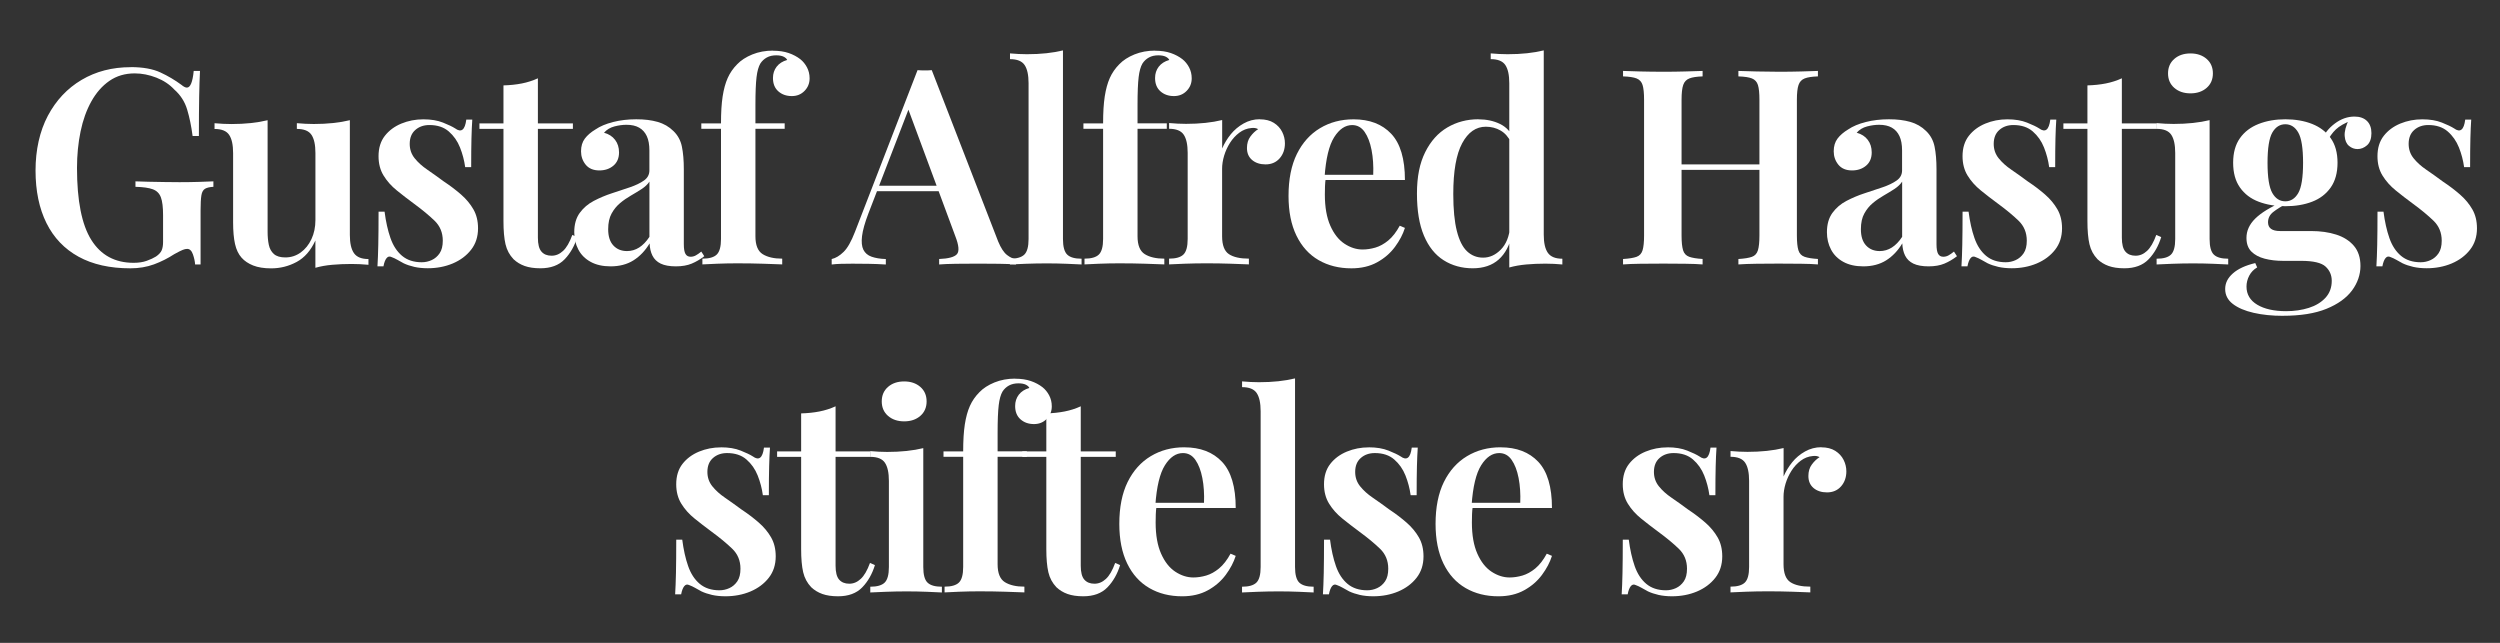 <?xml version="1.0" encoding="UTF-8"?>
<svg id="Layer_1" data-name="Layer 1" xmlns="http://www.w3.org/2000/svg" viewBox="0 0 700 180">
  <rect x="0" y="0" width="700" height="180" fill="#333333" stroke="none"/>
  <defs>
    <style>
      .cls-1 {
        fill: #fff;
      }
    </style>
  </defs>
  <path class="cls-1" d="M36.57,18.79c3.42,0,6.2.5,8.34,1.49s4.11,2.16,5.89,3.48c.61.51,1.12.77,1.53.77.97,0,1.61-1.56,1.91-4.67h1.76c-.1,1.94-.18,4.31-.23,7.12-.05,2.81-.08,6.51-.08,11.1h-1.76c-.36-2.76-.87-5.23-1.53-7.42-.66-2.19-1.86-4.06-3.6-5.59-1.33-1.43-3-2.54-5.01-3.33-2.02-.79-4.04-1.19-6.08-1.19-2.71,0-5.06.7-7.08,2.1-2.02,1.4-3.7,3.32-5.05,5.74-1.35,2.42-2.36,5.23-3.02,8.42-.66,3.19-1,6.6-1,10.22,0,9.18,1.34,15.91,4.02,20.17,2.68,4.26,6.62,6.39,11.82,6.39,1.43,0,2.67-.19,3.71-.57,1.05-.38,1.9-.78,2.56-1.19.82-.56,1.35-1.15,1.61-1.76.25-.61.38-1.38.38-2.3v-7.5c0-2.24-.2-3.92-.61-5.01-.41-1.1-1.16-1.85-2.26-2.26-1.1-.41-2.72-.64-4.86-.69v-1.53c1.02.05,2.23.09,3.64.11,1.4.03,2.88.05,4.44.08,1.56.03,2.97.04,4.25.04,1.99,0,3.8-.03,5.43-.08,1.63-.05,2.98-.1,4.06-.15v1.53c-1.02.05-1.8.23-2.33.54s-.88.92-1.03,1.84c-.15.92-.23,2.32-.23,4.21v15.15h-1.53c-.05-.87-.26-1.81-.61-2.83-.36-1.02-.89-1.53-1.61-1.53-.36,0-.77.09-1.22.27-.46.18-1.25.57-2.37,1.19-1.79,1.17-3.69,2.13-5.7,2.87-2.02.74-4.22,1.11-6.62,1.11-5.71,0-10.55-1.08-14.5-3.25-3.95-2.17-6.95-5.31-8.99-9.41-2.04-4.11-3.06-9.02-3.06-14.73s1.15-10.97,3.44-15.31c2.3-4.34,5.45-7.69,9.45-10.06,4.01-2.37,8.58-3.56,13.74-3.56Z"/>
  <path class="cls-1" d="M97.96,33.64v32.15c0,2.3.38,3.99,1.15,5.09.77,1.1,2.12,1.65,4.06,1.65v1.61c-1.58-.15-3.16-.23-4.75-.23-1.89,0-3.69.08-5.4.23-1.71.15-3.28.43-4.71.84v-7.65c-1.28,2.81-3.02,4.81-5.24,6.01-2.22,1.2-4.6,1.8-7.16,1.8-1.99,0-3.66-.27-5.01-.8-1.35-.54-2.44-1.26-3.25-2.18-.87-.97-1.48-2.24-1.84-3.83-.36-1.58-.54-3.62-.54-6.12v-19.36c0-2.3-.37-3.99-1.11-5.09-.74-1.1-2.1-1.65-4.09-1.65v-1.61c1.63.15,3.21.23,4.75.23,1.89,0,3.69-.09,5.4-.27,1.71-.18,3.28-.45,4.71-.8v31.23c0,1.38.11,2.6.34,3.67.23,1.07.7,1.93,1.42,2.56.71.64,1.79.96,3.21.96,1.58,0,3.01-.46,4.29-1.38,1.27-.92,2.28-2.17,3.02-3.75.74-1.58,1.11-3.37,1.11-5.36v-18.75c0-2.3-.37-3.99-1.11-5.09-.74-1.1-2.1-1.65-4.09-1.65v-1.61c1.63.15,3.21.23,4.75.23,1.89,0,3.69-.09,5.4-.27,1.71-.18,3.28-.45,4.71-.8Z"/>
  <path class="cls-1" d="M118.54,33.41c2.14,0,3.98.31,5.51.92s2.65,1.15,3.37,1.61c1.73,1.28,2.78.46,3.14-2.45h1.68c-.1,1.48-.18,3.23-.23,5.24-.05,2.02-.08,4.71-.08,8.07h-1.68c-.26-1.89-.74-3.72-1.45-5.51-.71-1.79-1.76-3.28-3.14-4.48-1.38-1.2-3.19-1.8-5.43-1.8-1.58,0-2.9.46-3.94,1.38-1.05.92-1.57,2.22-1.57,3.9,0,1.53.46,2.87,1.38,4.02s2.1,2.22,3.56,3.21c1.45,1,2.97,2.08,4.55,3.25,1.84,1.22,3.47,2.46,4.9,3.71,1.43,1.25,2.58,2.63,3.44,4.13.87,1.51,1.3,3.28,1.3,5.32,0,2.35-.65,4.35-1.95,6.01-1.3,1.66-3.01,2.93-5.13,3.83-2.12.89-4.45,1.34-7,1.34-1.38,0-2.63-.13-3.75-.38-1.12-.26-2.12-.59-2.98-1-.66-.36-1.26-.69-1.8-1-.54-.31-1.08-.56-1.65-.77-.51-.25-.96-.15-1.34.31-.38.46-.68,1.22-.88,2.3h-1.68c.1-1.63.18-3.62.23-5.97.05-2.35.08-5.46.08-9.34h1.68c.36,2.81.91,5.27,1.65,7.39.74,2.12,1.82,3.78,3.25,4.98,1.43,1.2,3.27,1.8,5.51,1.8.97,0,1.9-.2,2.79-.61.89-.41,1.63-1.04,2.22-1.91.59-.87.88-2.04.88-3.52,0-2.24-.77-4.11-2.3-5.59-1.53-1.48-3.44-3.06-5.74-4.75-1.73-1.27-3.36-2.53-4.86-3.75-1.51-1.22-2.73-2.6-3.67-4.13-.94-1.53-1.42-3.34-1.42-5.43,0-2.3.59-4.2,1.76-5.7,1.17-1.5,2.72-2.65,4.63-3.44,1.91-.79,3.97-1.19,6.16-1.19Z"/>
  <path class="cls-1" d="M150.61,21.93v12.63h9.8v1.53h-9.8v30.46c0,1.84.33,3.14,1,3.9.66.77,1.61,1.15,2.83,1.15s2.24-.45,3.21-1.34c.97-.89,1.84-2.38,2.6-4.48l1.38.61c-.77,2.5-1.95,4.58-3.56,6.24-1.61,1.66-3.87,2.49-6.77,2.49-1.74,0-3.2-.22-4.4-.65-1.2-.43-2.23-1.06-3.1-1.88-1.12-1.17-1.88-2.58-2.26-4.21-.38-1.63-.57-3.8-.57-6.51v-25.79h-6.73v-1.53h6.73v-10.64c1.84-.05,3.55-.23,5.13-.54,1.58-.31,3.09-.79,4.52-1.45Z"/>
  <path class="cls-1" d="M170.97,74.58c-2.19,0-4.06-.42-5.59-1.26-1.53-.84-2.68-1.99-3.44-3.44-.77-1.45-1.15-3.07-1.15-4.86,0-2.19.51-3.99,1.53-5.4,1.02-1.4,2.33-2.53,3.94-3.37s3.3-1.56,5.09-2.14c1.79-.59,3.47-1.15,5.05-1.68,1.58-.54,2.88-1.16,3.9-1.88,1.02-.71,1.53-1.66,1.53-2.83v-5.59c0-1.63-.24-2.97-.73-4.02-.49-1.04-1.2-1.84-2.14-2.37-.94-.54-2.13-.8-3.56-.8-1.07,0-2.19.15-3.37.46-1.17.31-2.14.89-2.91,1.76,1.33.36,2.36,1.02,3.1,1.99.74.97,1.11,2.14,1.11,3.52,0,1.58-.52,2.82-1.57,3.71-1.05.89-2.36,1.34-3.94,1.34-1.68,0-2.96-.54-3.83-1.61-.87-1.07-1.3-2.32-1.3-3.75s.36-2.61,1.07-3.56c.71-.94,1.71-1.8,2.98-2.56,1.27-.87,2.91-1.56,4.9-2.07,1.99-.51,4.16-.77,6.51-.77s4.23.24,5.97.73c1.73.49,3.21,1.34,4.44,2.56,1.22,1.17,2.02,2.63,2.37,4.36.36,1.74.54,3.85.54,6.35v20.97c0,1.28.15,2.18.46,2.72.31.54.79.8,1.45.8.51,0,1-.13,1.45-.38.46-.25.97-.61,1.53-1.07l.84,1.3c-1.12.87-2.3,1.56-3.52,2.07-1.22.51-2.71.77-4.44.77s-3.2-.26-4.25-.77c-1.05-.51-1.81-1.25-2.3-2.22-.49-.97-.75-2.12-.8-3.44-1.22,2.04-2.73,3.62-4.52,4.75-1.79,1.12-3.93,1.68-6.43,1.68ZM175.56,70.3c1.22,0,2.36-.33,3.41-1,1.04-.66,2-1.66,2.87-2.98v-15.46c-.51.77-1.24,1.45-2.18,2.07-.94.61-1.95,1.22-3.02,1.84s-2.08,1.31-3.02,2.1c-.94.79-1.74,1.76-2.37,2.91-.64,1.15-.96,2.62-.96,4.4,0,1.99.48,3.51,1.45,4.55.97,1.05,2.24,1.57,3.83,1.57Z"/>
  <path class="cls-1" d="M216.43,14.2c1.68,0,3.15.22,4.4.65,1.25.43,2.33,1.01,3.25,1.72.77.61,1.39,1.38,1.88,2.3.48.92.73,1.94.73,3.06,0,1.38-.47,2.55-1.42,3.52-.94.97-2.13,1.45-3.56,1.45-1.53,0-2.79-.45-3.79-1.34-1-.89-1.49-2.13-1.49-3.71,0-1.22.34-2.28,1.03-3.18.69-.89,1.67-1.52,2.95-1.88-.15-.36-.49-.66-1-.92-.51-.25-1.2-.38-2.07-.38-1.02,0-1.9.2-2.64.61-.74.41-1.34.97-1.8,1.68-.51.87-.87,2.14-1.07,3.83-.2,1.68-.31,4.24-.31,7.65v5.28h8.19v1.53h-8.19v30.08c0,2.5.68,4.17,2.03,5.01,1.35.84,3.18,1.26,5.47,1.26v1.61c-1.28-.05-3.06-.11-5.36-.19-2.3-.08-4.75-.11-7.35-.11-1.84,0-3.67.04-5.51.11-1.84.08-3.21.14-4.13.19v-1.61c1.89,0,3.23-.38,4.02-1.15.79-.77,1.19-2.22,1.19-4.36v-30.84h-5.51v-1.53h5.51c0-3.01.15-5.52.46-7.54.31-2.01.78-3.74,1.42-5.17.64-1.43,1.52-2.7,2.64-3.83,1.07-1.12,2.49-2.04,4.25-2.76,1.76-.71,3.69-1.07,5.78-1.07Z"/>
  <path class="cls-1" d="M260.89,19.63l18.6,47.99c.77,1.84,1.59,3.1,2.49,3.79.89.69,1.72,1.06,2.49,1.11v1.53c-1.33-.1-2.92-.17-4.78-.19-1.86-.02-3.76-.04-5.7-.04-2.25,0-4.34.01-6.28.04-1.94.03-3.52.09-4.75.19v-1.53c2.6-.1,4.26-.55,4.97-1.34.71-.79.56-2.49-.46-5.09l-13.47-36.35,1.38-1.68-12.25,31.76c-.97,2.55-1.56,4.64-1.76,6.28-.2,1.63-.08,2.91.38,3.83.46.92,1.22,1.57,2.3,1.95s2.4.6,3.98.65v1.53c-1.63-.1-3.21-.17-4.75-.19-1.53-.02-3.06-.04-4.59-.04-1.12,0-2.18.01-3.18.04-1,.03-1.88.09-2.64.19v-1.53c1.12-.25,2.23-.92,3.33-1.99,1.1-1.07,2.15-2.93,3.18-5.59l17.53-45.31c.61.05,1.27.08,1.99.08s1.38-.02,1.99-.08ZM267.55,52v1.53h-22.81l.77-1.53h22.04Z"/>
  <path class="cls-1" d="M297.63,14.12v52.81c0,2.14.4,3.6,1.19,4.36.79.77,2.13,1.15,4.02,1.15v1.61c-.92-.05-2.31-.11-4.17-.19-1.86-.08-3.76-.11-5.7-.11s-3.81.04-5.78.11c-1.96.08-3.43.14-4.4.19v-1.61c1.89,0,3.23-.38,4.02-1.15.79-.77,1.19-2.22,1.19-4.36V23.3c0-2.3-.37-3.99-1.11-5.09-.74-1.1-2.1-1.65-4.09-1.65v-1.61c1.63.15,3.21.23,4.75.23,1.94,0,3.75-.09,5.43-.27,1.68-.18,3.24-.45,4.67-.8Z"/>
  <path class="cls-1" d="M323.42,14.2c1.68,0,3.15.22,4.4.65,1.25.43,2.33,1.01,3.25,1.72.77.61,1.39,1.38,1.88,2.3.48.92.73,1.94.73,3.06,0,1.38-.47,2.55-1.42,3.52-.94.97-2.13,1.45-3.56,1.45-1.53,0-2.79-.45-3.79-1.34-1-.89-1.49-2.13-1.49-3.71,0-1.22.34-2.28,1.03-3.18.69-.89,1.67-1.52,2.95-1.88-.15-.36-.49-.66-1-.92-.51-.25-1.2-.38-2.07-.38-1.02,0-1.9.2-2.64.61-.74.41-1.34.97-1.8,1.68-.51.87-.87,2.14-1.07,3.83-.2,1.68-.31,4.24-.31,7.65v5.28h8.19v1.53h-8.19v30.08c0,2.5.68,4.17,2.03,5.01,1.35.84,3.18,1.26,5.47,1.26v1.61c-1.28-.05-3.06-.11-5.36-.19-2.3-.08-4.75-.11-7.35-.11-1.84,0-3.67.04-5.51.11-1.84.08-3.21.14-4.13.19v-1.61c1.89,0,3.23-.38,4.02-1.15.79-.77,1.19-2.22,1.19-4.36v-30.84h-5.51v-1.53h5.51c0-3.01.15-5.52.46-7.54.31-2.01.78-3.74,1.42-5.17.64-1.43,1.52-2.7,2.64-3.83,1.07-1.12,2.49-2.04,4.25-2.76,1.76-.71,3.69-1.07,5.78-1.07Z"/>
  <path class="cls-1" d="M352.74,33.41c1.58,0,2.89.33,3.94.99,1.04.66,1.82,1.51,2.33,2.53.51,1.02.77,2.09.77,3.21,0,1.68-.5,3.09-1.49,4.21-1,1.12-2.31,1.68-3.94,1.68-1.53,0-2.78-.41-3.75-1.22-.97-.82-1.45-1.94-1.45-3.37,0-1.27.32-2.35.96-3.21.64-.87,1.36-1.56,2.18-2.07-.56-.31-1.2-.41-1.91-.31-1.22.1-2.35.54-3.37,1.3-1.02.77-1.89,1.71-2.6,2.83-.71,1.12-1.26,2.32-1.65,3.6-.38,1.28-.57,2.5-.57,3.67v18.9c0,2.5.64,4.17,1.91,5.01,1.27.84,3.14,1.26,5.59,1.26v1.61c-1.17-.05-2.87-.11-5.09-.19-2.22-.08-4.53-.11-6.93-.11-1.99,0-3.97.04-5.93.11-1.96.08-3.43.14-4.4.19v-1.61c1.89,0,3.23-.38,4.02-1.15.79-.77,1.19-2.22,1.19-4.36v-24.11c0-2.3-.37-3.99-1.11-5.09-.74-1.1-2.1-1.65-4.09-1.65v-1.61c1.63.15,3.21.23,4.75.23,1.89,0,3.69-.09,5.4-.27,1.71-.18,3.28-.45,4.71-.8v7.96c.61-1.43,1.42-2.75,2.41-3.98,1-1.22,2.19-2.23,3.6-3.02,1.4-.79,2.92-1.19,4.55-1.19Z"/>
  <path class="cls-1" d="M378.99,33.41c4.49,0,8.01,1.35,10.56,4.06,2.55,2.71,3.83,7.02,3.83,12.93h-25.79l-.08-1.45h16.99c.1-2.5-.05-4.81-.46-6.93-.41-2.12-1.06-3.81-1.95-5.09-.89-1.27-2.05-1.91-3.48-1.91-1.94,0-3.62,1.14-5.05,3.41-1.43,2.27-2.32,5.98-2.68,11.14l.31.46c-.1.66-.17,1.38-.19,2.14-.03.77-.04,1.53-.04,2.3,0,3.52.51,6.43,1.53,8.73,1.02,2.3,2.35,3.98,3.98,5.05,1.63,1.07,3.32,1.61,5.05,1.61,1.17,0,2.37-.18,3.6-.54,1.22-.36,2.42-1.02,3.6-1.99,1.17-.97,2.24-2.35,3.21-4.13l1.45.61c-.56,1.79-1.49,3.56-2.79,5.32-1.3,1.76-2.97,3.2-5.01,4.32-2.04,1.12-4.44,1.68-7.19,1.68-3.47,0-6.53-.77-9.18-2.3-2.65-1.53-4.72-3.81-6.2-6.85-1.48-3.03-2.22-6.75-2.22-11.14,0-4.64.78-8.55,2.33-11.71,1.56-3.16,3.71-5.57,6.47-7.23,2.76-1.66,5.89-2.49,9.41-2.49Z"/>
  <path class="cls-1" d="M413.96,33.41c2.25,0,4.26.43,6.05,1.3,1.79.87,3.11,2.32,3.98,4.36l-.92.77c-.72-1.48-1.68-2.58-2.91-3.29-1.22-.71-2.6-1.07-4.13-1.07-2.75,0-4.96,1.54-6.62,4.63-1.66,3.09-2.49,7.82-2.49,14.2,0,4.29.33,7.74,1,10.37.66,2.63,1.62,4.53,2.87,5.7,1.25,1.17,2.74,1.76,4.48,1.76,1.84,0,3.49-.75,4.97-2.26,1.48-1.5,2.35-3.66,2.6-6.47l.54,2.14c-.66,3.11-1.91,5.49-3.75,7.12s-4.26,2.45-7.27,2.45-5.78-.75-8.15-2.26c-2.37-1.5-4.21-3.8-5.51-6.89-1.3-3.09-1.95-7-1.95-11.75s.76-8.51,2.3-11.6c1.53-3.09,3.6-5.4,6.2-6.93,2.6-1.53,5.51-2.3,8.72-2.3ZM432.25,14.12v51.58c0,2.3.38,3.99,1.15,5.09.77,1.1,2.12,1.65,4.06,1.65v1.61c-1.58-.15-3.17-.23-4.75-.23-1.89,0-3.67.08-5.36.23-1.68.15-3.27.43-4.75.84V23.3c0-2.3-.37-3.99-1.11-5.09-.74-1.1-2.1-1.65-4.09-1.65v-1.61c1.63.15,3.21.23,4.75.23,1.94,0,3.75-.09,5.43-.27,1.68-.18,3.24-.45,4.67-.8Z"/>
  <path class="cls-1" d="M454.45,74.05v-1.53c1.68-.1,2.95-.31,3.79-.61.84-.31,1.4-.92,1.68-1.84.28-.92.42-2.3.42-4.13V27.97c0-1.89-.14-3.28-.42-4.17-.28-.89-.84-1.5-1.68-1.84-.84-.33-2.11-.52-3.79-.57v-1.53c1.22.05,2.84.1,4.86.15,2.01.05,4.17.08,6.47.08,2.04,0,4.06-.02,6.05-.08,1.99-.05,3.62-.1,4.9-.15v1.53c-1.63.05-2.87.24-3.71.57-.84.33-1.42.94-1.72,1.84-.31.89-.46,2.28-.46,4.17v37.96c0,1.84.14,3.21.42,4.13.28.92.85,1.53,1.72,1.84.87.31,2.12.51,3.75.61v1.53c-1.28-.1-2.91-.17-4.9-.19-1.99-.02-4.01-.04-6.05-.04-2.3,0-4.45.01-6.47.04-2.02.03-3.64.09-4.86.19ZM466.62,47.56v-1.53h30.23v1.53h-30.23ZM486.75,74.05v-1.53c1.68-.1,2.95-.31,3.79-.61s1.4-.92,1.68-1.84c.28-.92.42-2.3.42-4.13V27.97c0-1.89-.14-3.28-.42-4.17-.28-.89-.84-1.5-1.68-1.84-.84-.33-2.11-.52-3.79-.57v-1.53c1.38.05,3.09.1,5.13.15,2.04.05,4.08.08,6.12.08,2.24,0,4.35-.02,6.31-.08,1.96-.05,3.53-.1,4.71-.15v1.53c-1.63.05-2.87.24-3.71.57-.84.33-1.42.94-1.72,1.84-.31.89-.46,2.28-.46,4.17v37.96c0,1.84.14,3.21.42,4.13.28.92.85,1.53,1.72,1.84.87.31,2.12.51,3.75.61v1.53c-1.17-.1-2.74-.17-4.71-.19-1.96-.02-4.07-.04-6.31-.04-2.04,0-4.08.01-6.12.04-2.04.03-3.75.09-5.13.19Z"/>
  <path class="cls-1" d="M521.72,74.58c-2.19,0-4.06-.42-5.59-1.26-1.53-.84-2.68-1.99-3.44-3.44-.77-1.45-1.15-3.07-1.15-4.86,0-2.19.51-3.99,1.53-5.4,1.02-1.4,2.33-2.53,3.94-3.37s3.3-1.56,5.09-2.14c1.79-.59,3.47-1.15,5.05-1.68,1.58-.54,2.88-1.16,3.9-1.88,1.02-.71,1.53-1.66,1.53-2.83v-5.59c0-1.63-.24-2.97-.73-4.02-.49-1.04-1.2-1.84-2.14-2.37-.95-.54-2.13-.8-3.56-.8-1.07,0-2.19.15-3.37.46-1.17.31-2.14.89-2.91,1.76,1.33.36,2.36,1.02,3.1,1.99.74.97,1.11,2.14,1.11,3.52,0,1.58-.52,2.82-1.57,3.71-1.05.89-2.36,1.34-3.94,1.34-1.68,0-2.96-.54-3.83-1.61-.87-1.07-1.3-2.32-1.3-3.75s.36-2.61,1.07-3.56c.71-.94,1.71-1.8,2.98-2.56,1.28-.87,2.91-1.56,4.9-2.07,1.99-.51,4.16-.77,6.51-.77s4.23.24,5.97.73c1.73.49,3.21,1.34,4.44,2.56,1.22,1.17,2.02,2.63,2.37,4.36.36,1.74.54,3.85.54,6.35v20.97c0,1.28.15,2.18.46,2.72.31.54.79.8,1.45.8.51,0,1-.13,1.45-.38.46-.25.97-.61,1.53-1.07l.84,1.3c-1.12.87-2.3,1.56-3.52,2.07-1.22.51-2.71.77-4.44.77s-3.2-.26-4.25-.77c-1.05-.51-1.81-1.25-2.3-2.22-.49-.97-.75-2.12-.8-3.44-1.22,2.04-2.73,3.62-4.52,4.75-1.79,1.12-3.93,1.68-6.43,1.68ZM526.32,70.3c1.22,0,2.36-.33,3.41-1,1.04-.66,2-1.66,2.87-2.98v-15.46c-.51.77-1.24,1.45-2.18,2.07-.94.61-1.95,1.22-3.02,1.84s-2.08,1.31-3.02,2.1c-.95.79-1.74,1.76-2.37,2.91-.64,1.15-.96,2.62-.96,4.4,0,1.99.48,3.51,1.45,4.55.97,1.05,2.25,1.57,3.83,1.57Z"/>
  <path class="cls-1" d="M562.06,33.41c2.14,0,3.98.31,5.51.92,1.53.61,2.65,1.15,3.37,1.61,1.73,1.28,2.78.46,3.14-2.45h1.68c-.1,1.48-.18,3.23-.23,5.24-.05,2.02-.08,4.71-.08,8.07h-1.68c-.26-1.89-.74-3.72-1.45-5.51-.71-1.79-1.76-3.28-3.14-4.48-1.38-1.2-3.19-1.8-5.43-1.8-1.58,0-2.9.46-3.94,1.38-1.05.92-1.57,2.22-1.57,3.9,0,1.53.46,2.87,1.38,4.02.92,1.15,2.1,2.22,3.56,3.21s2.97,2.08,4.55,3.25c1.84,1.22,3.47,2.46,4.9,3.71,1.43,1.25,2.58,2.63,3.44,4.13.87,1.51,1.3,3.28,1.3,5.32,0,2.35-.65,4.35-1.95,6.01-1.3,1.66-3.01,2.93-5.13,3.83-2.12.89-4.45,1.34-7,1.34-1.38,0-2.63-.13-3.75-.38-1.12-.26-2.12-.59-2.98-1-.66-.36-1.26-.69-1.8-1s-1.08-.56-1.65-.77c-.51-.25-.96-.15-1.34.31-.38.46-.68,1.22-.88,2.3h-1.68c.1-1.63.18-3.62.23-5.97.05-2.35.08-5.46.08-9.34h1.68c.36,2.81.91,5.27,1.65,7.39.74,2.12,1.82,3.78,3.25,4.98,1.43,1.2,3.27,1.8,5.51,1.8.97,0,1.9-.2,2.79-.61.89-.41,1.63-1.04,2.22-1.91.59-.87.88-2.04.88-3.52,0-2.24-.77-4.11-2.3-5.59-1.53-1.48-3.44-3.06-5.74-4.75-1.74-1.27-3.36-2.53-4.86-3.75s-2.73-2.6-3.67-4.13-1.42-3.34-1.42-5.43c0-2.3.59-4.2,1.76-5.7,1.17-1.5,2.72-2.65,4.63-3.44,1.91-.79,3.97-1.19,6.16-1.19Z"/>
  <path class="cls-1" d="M594.12,21.93v12.63h9.8v1.53h-9.8v30.46c0,1.84.33,3.14,1,3.9.66.77,1.61,1.15,2.83,1.15s2.24-.45,3.21-1.34c.97-.89,1.84-2.38,2.6-4.48l1.38.61c-.77,2.5-1.95,4.58-3.56,6.24-1.61,1.66-3.87,2.49-6.77,2.49-1.74,0-3.2-.22-4.4-.65-1.2-.43-2.23-1.06-3.1-1.88-1.12-1.17-1.88-2.58-2.26-4.21-.38-1.63-.57-3.8-.57-6.51v-25.79h-6.73v-1.53h6.73v-10.64c1.84-.05,3.55-.23,5.13-.54,1.58-.31,3.09-.79,4.52-1.45Z"/>
  <path class="cls-1" d="M618.69,33.64v33.29c0,2.14.39,3.6,1.19,4.36.79.77,2.13,1.15,4.02,1.15v1.61c-.92-.05-2.32-.11-4.21-.19-1.89-.08-3.8-.11-5.74-.11s-3.8.04-5.74.11c-1.94.08-3.39.14-4.36.19v-1.61c1.89,0,3.23-.38,4.02-1.15.79-.77,1.19-2.22,1.19-4.36v-24.11c0-2.3-.37-3.99-1.11-5.09-.74-1.1-2.11-1.65-4.09-1.65v-1.61c1.63.15,3.21.23,4.75.23,1.89,0,3.69-.09,5.4-.27,1.71-.18,3.28-.45,4.71-.8ZM613.33,14.96c1.84,0,3.34.51,4.52,1.53,1.17,1.02,1.76,2.37,1.76,4.06s-.59,3.04-1.76,4.06c-1.17,1.02-2.68,1.53-4.52,1.53s-3.34-.51-4.52-1.53c-1.17-1.02-1.76-2.37-1.76-4.06s.59-3.04,1.76-4.06c1.17-1.02,2.68-1.53,4.52-1.53Z"/>
  <path class="cls-1" d="M639.2,88.43c-3.01,0-5.74-.28-8.19-.84-2.45-.56-4.39-1.39-5.82-2.49-1.43-1.1-2.14-2.49-2.14-4.17s.71-3.09,2.14-4.36c1.43-1.28,3.52-2.25,6.28-2.91l.54,1.22c-.97.56-1.71,1.33-2.22,2.3-.51.97-.77,1.99-.77,3.06,0,2.19,1.01,3.89,3.02,5.09,2.01,1.2,4.71,1.8,8.07,1.8,2.3,0,4.41-.31,6.35-.92,1.94-.61,3.49-1.56,4.67-2.83,1.17-1.28,1.76-2.86,1.76-4.75,0-1.58-.57-2.91-1.72-3.98-1.15-1.07-3.43-1.61-6.85-1.61h-5.05c-1.89,0-3.61-.2-5.17-.61-1.56-.41-2.79-1.07-3.71-1.99-.92-.92-1.38-2.19-1.38-3.83,0-1.99.82-3.79,2.45-5.4,1.63-1.61,4.18-3.18,7.65-4.71l.84.69c-1.28.66-2.41,1.38-3.41,2.14-1,.77-1.49,1.74-1.49,2.91,0,1.63,1.12,2.45,3.37,2.45h8.65c2.65,0,5.01.33,7.08,1,2.07.66,3.71,1.71,4.94,3.14,1.22,1.43,1.84,3.32,1.84,5.66s-.79,4.73-2.37,6.85c-1.58,2.12-3.97,3.83-7.16,5.13-3.19,1.3-7.26,1.95-12.21,1.95ZM639.89,57.74c-2.76,0-5.24-.42-7.46-1.26-2.22-.84-3.97-2.17-5.24-3.98-1.28-1.81-1.91-4.12-1.91-6.93s.64-5.1,1.91-6.89c1.27-1.79,3.02-3.11,5.24-3.98,2.22-.87,4.71-1.3,7.46-1.3s5.31.43,7.5,1.3c2.19.87,3.93,2.19,5.21,3.98,1.27,1.79,1.91,4.08,1.91,6.89s-.64,5.12-1.91,6.93c-1.28,1.81-3.01,3.14-5.21,3.98-2.19.84-4.69,1.26-7.5,1.26ZM639.89,56.37c1.53,0,2.74-.78,3.63-2.33.89-1.56,1.34-4.37,1.34-8.46s-.45-6.9-1.34-8.46c-.89-1.56-2.1-2.33-3.63-2.33s-2.74.78-3.64,2.33c-.89,1.56-1.34,4.38-1.34,8.46s.45,6.9,1.34,8.46c.89,1.56,2.1,2.33,3.64,2.33ZM651.45,39.91l-1.45-.54c.77-1.89,2.01-3.48,3.75-4.78,1.73-1.3,3.57-1.95,5.51-1.95,1.48,0,2.64.41,3.48,1.22.84.82,1.26,1.96,1.26,3.44s-.41,2.65-1.22,3.37c-.82.72-1.71,1.07-2.68,1.07-.87,0-1.66-.29-2.37-.88-.72-.59-1.12-1.5-1.22-2.76-.1-1.25.31-2.82,1.22-4.71l.76.31c-1.99.77-3.47,1.61-4.44,2.53-.97.92-1.84,2.14-2.6,3.67Z"/>
  <path class="cls-1" d="M678.24,33.41c2.14,0,3.98.31,5.51.92,1.53.61,2.65,1.15,3.37,1.61,1.73,1.28,2.78.46,3.14-2.45h1.68c-.1,1.48-.18,3.23-.23,5.24-.05,2.02-.08,4.71-.08,8.07h-1.68c-.26-1.89-.74-3.72-1.45-5.51-.72-1.79-1.76-3.28-3.14-4.48-1.38-1.2-3.19-1.8-5.43-1.8-1.58,0-2.9.46-3.94,1.38-1.05.92-1.57,2.22-1.57,3.9,0,1.53.46,2.87,1.38,4.02.92,1.15,2.1,2.22,3.56,3.21s2.97,2.08,4.55,3.25c1.84,1.22,3.47,2.46,4.9,3.71,1.43,1.25,2.58,2.63,3.44,4.13.87,1.51,1.3,3.28,1.3,5.32,0,2.35-.65,4.35-1.95,6.01-1.3,1.66-3.01,2.93-5.13,3.83-2.12.89-4.45,1.34-7,1.34-1.38,0-2.63-.13-3.75-.38-1.12-.26-2.12-.59-2.98-1-.66-.36-1.26-.69-1.8-1-.54-.31-1.08-.56-1.65-.77-.51-.25-.96-.15-1.34.31-.38.46-.68,1.22-.88,2.3h-1.68c.1-1.63.18-3.62.23-5.97.05-2.35.08-5.46.08-9.34h1.68c.36,2.81.91,5.27,1.65,7.39.74,2.12,1.82,3.78,3.25,4.98,1.43,1.2,3.26,1.8,5.51,1.8.97,0,1.9-.2,2.79-.61.89-.41,1.63-1.04,2.22-1.91.59-.87.88-2.04.88-3.52,0-2.24-.77-4.11-2.3-5.59-1.53-1.48-3.44-3.06-5.74-4.75-1.74-1.27-3.36-2.53-4.86-3.75s-2.73-2.6-3.67-4.13c-.95-1.53-1.42-3.34-1.42-5.43,0-2.3.59-4.2,1.76-5.7,1.17-1.5,2.72-2.65,4.63-3.44,1.91-.79,3.97-1.19,6.16-1.19Z"/>
  <path class="cls-1" d="M201.89,125.25c2.14,0,3.98.31,5.51.92s2.65,1.15,3.37,1.61c1.73,1.28,2.78.46,3.14-2.45h1.68c-.1,1.48-.18,3.23-.23,5.24-.05,2.02-.08,4.71-.08,8.08h-1.68c-.26-1.89-.74-3.72-1.45-5.51-.71-1.79-1.76-3.28-3.14-4.48-1.38-1.2-3.19-1.8-5.43-1.8-1.58,0-2.9.46-3.94,1.38-1.05.92-1.57,2.22-1.57,3.9,0,1.53.46,2.87,1.38,4.02.92,1.15,2.1,2.22,3.56,3.21,1.45,1,2.97,2.08,4.55,3.25,1.84,1.22,3.47,2.46,4.9,3.71,1.43,1.25,2.58,2.63,3.44,4.13.87,1.51,1.3,3.28,1.3,5.32,0,2.35-.65,4.35-1.95,6.01-1.3,1.66-3.01,2.93-5.13,3.83-2.12.89-4.45,1.34-7,1.34-1.38,0-2.63-.13-3.75-.38-1.12-.26-2.12-.59-2.98-1-.66-.36-1.26-.69-1.8-1-.54-.31-1.08-.56-1.65-.77-.51-.25-.96-.15-1.34.31-.38.46-.68,1.22-.88,2.3h-1.68c.1-1.63.18-3.62.23-5.97.05-2.35.08-5.46.08-9.34h1.68c.36,2.81.91,5.27,1.65,7.39.74,2.12,1.82,3.78,3.25,4.98,1.43,1.2,3.27,1.8,5.51,1.8.97,0,1.9-.2,2.79-.61.89-.41,1.63-1.04,2.22-1.91.59-.87.88-2.04.88-3.52,0-2.25-.77-4.11-2.3-5.59-1.53-1.48-3.44-3.06-5.74-4.75-1.73-1.28-3.36-2.53-4.86-3.75-1.51-1.22-2.73-2.6-3.67-4.13-.94-1.53-1.42-3.34-1.42-5.43,0-2.3.59-4.2,1.76-5.7,1.17-1.5,2.72-2.65,4.63-3.44,1.91-.79,3.97-1.19,6.16-1.19Z"/>
  <path class="cls-1" d="M233.96,113.77v12.63h9.8v1.53h-9.8v30.46c0,1.84.33,3.14,1,3.9.66.76,1.61,1.15,2.83,1.15s2.24-.45,3.21-1.34c.97-.89,1.84-2.38,2.6-4.48l1.38.61c-.77,2.5-1.95,4.58-3.56,6.24-1.61,1.66-3.87,2.49-6.77,2.49-1.74,0-3.2-.22-4.4-.65-1.2-.43-2.23-1.06-3.1-1.88-1.12-1.17-1.88-2.58-2.26-4.21s-.57-3.8-.57-6.51v-25.79h-6.73v-1.53h6.73v-10.64c1.84-.05,3.55-.23,5.13-.54,1.58-.31,3.09-.79,4.52-1.45Z"/>
  <path class="cls-1" d="M258.52,125.48v33.29c0,2.14.39,3.6,1.19,4.36.79.77,2.13,1.15,4.02,1.15v1.61c-.92-.05-2.32-.11-4.21-.19-1.89-.08-3.8-.11-5.74-.11s-3.8.04-5.74.11c-1.94.08-3.39.14-4.36.19v-1.61c1.89,0,3.23-.38,4.02-1.15.79-.77,1.19-2.22,1.19-4.36v-24.11c0-2.3-.37-3.99-1.11-5.09-.74-1.1-2.1-1.65-4.09-1.65v-1.61c1.63.15,3.21.23,4.75.23,1.89,0,3.69-.09,5.4-.27,1.71-.18,3.28-.45,4.71-.8ZM253.17,106.8c1.84,0,3.34.51,4.52,1.53,1.17,1.02,1.76,2.37,1.76,4.06s-.59,3.04-1.76,4.06c-1.17,1.02-2.68,1.53-4.52,1.53s-3.34-.51-4.52-1.53c-1.17-1.02-1.76-2.37-1.76-4.06s.59-3.04,1.76-4.06c1.17-1.02,2.68-1.53,4.52-1.53Z"/>
  <path class="cls-1" d="M284.24,106.04c1.68,0,3.15.22,4.4.65,1.25.43,2.33,1.01,3.25,1.72.77.61,1.39,1.38,1.88,2.3.48.92.73,1.94.73,3.06,0,1.38-.47,2.55-1.42,3.52-.94.97-2.13,1.45-3.56,1.45-1.53,0-2.79-.45-3.79-1.34-1-.89-1.49-2.13-1.49-3.71,0-1.22.34-2.28,1.03-3.18.69-.89,1.67-1.52,2.95-1.88-.15-.36-.49-.66-1-.92-.51-.25-1.2-.38-2.07-.38-1.02,0-1.9.21-2.64.61-.74.41-1.34.97-1.8,1.68-.51.87-.87,2.14-1.07,3.83-.2,1.68-.31,4.24-.31,7.65v5.28h8.19v1.53h-8.19v30.08c0,2.5.68,4.17,2.03,5.01,1.35.84,3.18,1.26,5.47,1.26v1.61c-1.28-.05-3.06-.11-5.36-.19-2.3-.08-4.75-.11-7.35-.11-1.84,0-3.67.04-5.51.11-1.84.08-3.21.14-4.13.19v-1.61c1.89,0,3.23-.38,4.02-1.15.79-.77,1.19-2.22,1.19-4.36v-30.84h-5.51v-1.53h5.51c0-3.01.15-5.52.46-7.54.31-2.01.78-3.74,1.42-5.17.64-1.43,1.52-2.7,2.64-3.83,1.07-1.12,2.49-2.04,4.25-2.76,1.76-.71,3.69-1.07,5.78-1.07Z"/>
  <path class="cls-1" d="M302.61,113.77v12.63h9.8v1.53h-9.8v30.46c0,1.84.33,3.14,1,3.9.66.76,1.61,1.15,2.83,1.15s2.24-.45,3.21-1.34c.97-.89,1.84-2.38,2.6-4.48l1.38.61c-.77,2.5-1.95,4.58-3.56,6.24-1.61,1.66-3.87,2.49-6.77,2.49-1.74,0-3.2-.22-4.4-.65-1.2-.43-2.23-1.06-3.1-1.88-1.12-1.17-1.88-2.58-2.26-4.21s-.57-3.8-.57-6.51v-25.79h-6.73v-1.53h6.73v-10.64c1.84-.05,3.55-.23,5.13-.54,1.58-.31,3.09-.79,4.52-1.45Z"/>
  <path class="cls-1" d="M331.61,125.25c4.49,0,8.01,1.35,10.56,4.06,2.55,2.71,3.83,7.02,3.83,12.93h-25.79l-.08-1.45h16.99c.1-2.5-.05-4.81-.46-6.93-.41-2.12-1.06-3.81-1.95-5.09-.89-1.28-2.05-1.91-3.48-1.91-1.94,0-3.62,1.14-5.05,3.41-1.43,2.27-2.32,5.98-2.68,11.14l.31.46c-.1.66-.17,1.38-.19,2.14-.03.76-.04,1.53-.04,2.3,0,3.52.51,6.43,1.53,8.72,1.02,2.3,2.35,3.98,3.98,5.05,1.63,1.07,3.32,1.61,5.05,1.61,1.17,0,2.37-.18,3.6-.54,1.22-.36,2.42-1.02,3.6-1.99,1.17-.97,2.24-2.35,3.21-4.13l1.45.61c-.56,1.79-1.49,3.56-2.79,5.32-1.3,1.76-2.97,3.2-5.01,4.32-2.04,1.12-4.44,1.68-7.19,1.68-3.47,0-6.53-.76-9.18-2.3-2.65-1.53-4.72-3.81-6.2-6.85-1.48-3.04-2.22-6.75-2.22-11.14,0-4.64.78-8.55,2.33-11.71,1.56-3.16,3.71-5.57,6.47-7.23,2.76-1.66,5.89-2.49,9.41-2.49Z"/>
  <path class="cls-1" d="M362.61,105.96v52.81c0,2.14.4,3.6,1.19,4.36s2.13,1.15,4.02,1.15v1.61c-.92-.05-2.31-.11-4.17-.19-1.86-.08-3.76-.11-5.7-.11s-3.82.04-5.78.11c-1.96.08-3.43.14-4.4.19v-1.61c1.89,0,3.23-.38,4.02-1.15.79-.77,1.19-2.22,1.19-4.36v-43.63c0-2.3-.37-3.99-1.11-5.09-.74-1.1-2.1-1.65-4.09-1.65v-1.61c1.63.15,3.21.23,4.74.23,1.94,0,3.75-.09,5.43-.27s3.24-.45,4.67-.8Z"/>
  <path class="cls-1" d="M383.27,125.25c2.14,0,3.98.31,5.51.92,1.53.61,2.65,1.15,3.37,1.61,1.73,1.28,2.78.46,3.14-2.45h1.68c-.1,1.48-.18,3.23-.23,5.24-.05,2.02-.08,4.71-.08,8.08h-1.68c-.26-1.89-.74-3.72-1.45-5.51-.71-1.79-1.76-3.28-3.14-4.48-1.38-1.2-3.19-1.8-5.43-1.8-1.58,0-2.9.46-3.94,1.38-1.05.92-1.57,2.22-1.57,3.9,0,1.53.46,2.87,1.38,4.02.92,1.15,2.1,2.22,3.56,3.21s2.97,2.08,4.55,3.25c1.84,1.22,3.47,2.46,4.9,3.71,1.43,1.25,2.58,2.63,3.44,4.13.87,1.51,1.3,3.28,1.3,5.32,0,2.35-.65,4.35-1.95,6.01-1.3,1.66-3.01,2.93-5.13,3.83-2.12.89-4.45,1.34-7,1.34-1.38,0-2.63-.13-3.75-.38-1.12-.26-2.12-.59-2.98-1-.66-.36-1.26-.69-1.8-1-.54-.31-1.08-.56-1.65-.77-.51-.25-.96-.15-1.34.31-.38.46-.68,1.22-.88,2.3h-1.68c.1-1.63.18-3.62.23-5.97.05-2.35.08-5.46.08-9.34h1.68c.36,2.81.91,5.27,1.65,7.39.74,2.12,1.82,3.78,3.25,4.98,1.43,1.2,3.27,1.8,5.51,1.8.97,0,1.9-.2,2.79-.61.89-.41,1.63-1.04,2.22-1.91.59-.87.88-2.04.88-3.52,0-2.25-.77-4.11-2.3-5.59-1.53-1.48-3.44-3.06-5.74-4.75-1.74-1.28-3.36-2.53-4.86-3.75s-2.73-2.6-3.67-4.13c-.94-1.53-1.42-3.34-1.42-5.43,0-2.3.59-4.2,1.76-5.7,1.17-1.5,2.72-2.65,4.63-3.44,1.91-.79,3.97-1.19,6.16-1.19Z"/>
  <path class="cls-1" d="M420.16,125.25c4.49,0,8.01,1.35,10.56,4.06,2.55,2.71,3.83,7.02,3.83,12.93h-25.79l-.08-1.45h16.99c.1-2.5-.05-4.81-.46-6.93-.41-2.12-1.06-3.81-1.95-5.09s-2.05-1.91-3.48-1.91c-1.94,0-3.62,1.14-5.05,3.41-1.43,2.27-2.32,5.98-2.68,11.14l.31.46c-.1.66-.17,1.38-.19,2.14-.03.76-.04,1.53-.04,2.3,0,3.52.51,6.43,1.53,8.72,1.02,2.3,2.35,3.98,3.98,5.05,1.63,1.07,3.32,1.61,5.05,1.61,1.17,0,2.37-.18,3.6-.54,1.22-.36,2.42-1.02,3.6-1.99,1.17-.97,2.24-2.35,3.21-4.13l1.45.61c-.56,1.79-1.49,3.56-2.79,5.32-1.3,1.76-2.97,3.2-5.01,4.32-2.04,1.12-4.44,1.68-7.19,1.68-3.47,0-6.53-.76-9.18-2.3-2.65-1.53-4.72-3.81-6.2-6.85-1.48-3.04-2.22-6.75-2.22-11.14,0-4.64.78-8.55,2.33-11.71,1.56-3.16,3.71-5.57,6.47-7.23,2.76-1.66,5.89-2.49,9.41-2.49Z"/>
  <path class="cls-1" d="M466.92,125.25c2.14,0,3.98.31,5.51.92,1.53.61,2.65,1.15,3.37,1.61,1.73,1.28,2.78.46,3.14-2.45h1.68c-.1,1.48-.18,3.23-.23,5.24-.05,2.02-.08,4.71-.08,8.08h-1.68c-.26-1.89-.74-3.72-1.45-5.51-.71-1.79-1.76-3.28-3.14-4.48-1.38-1.2-3.19-1.8-5.43-1.8-1.58,0-2.9.46-3.94,1.38-1.05.92-1.57,2.22-1.57,3.9,0,1.53.46,2.87,1.38,4.02.92,1.15,2.1,2.22,3.56,3.21s2.97,2.08,4.55,3.25c1.84,1.22,3.47,2.46,4.9,3.71,1.43,1.25,2.58,2.63,3.44,4.13.87,1.51,1.3,3.28,1.3,5.32,0,2.35-.65,4.35-1.95,6.01-1.3,1.66-3.01,2.93-5.13,3.83-2.12.89-4.45,1.34-7,1.34-1.38,0-2.63-.13-3.75-.38-1.12-.26-2.12-.59-2.98-1-.66-.36-1.26-.69-1.8-1-.54-.31-1.08-.56-1.65-.77-.51-.25-.96-.15-1.34.31-.38.46-.68,1.22-.88,2.3h-1.68c.1-1.63.18-3.62.23-5.97.05-2.35.08-5.46.08-9.34h1.68c.36,2.81.91,5.27,1.65,7.39.74,2.12,1.82,3.78,3.25,4.98,1.43,1.2,3.27,1.8,5.51,1.8.97,0,1.9-.2,2.79-.61.89-.41,1.63-1.04,2.22-1.91.59-.87.88-2.04.88-3.52,0-2.25-.77-4.11-2.3-5.59-1.53-1.48-3.44-3.06-5.74-4.75-1.74-1.28-3.36-2.53-4.86-3.75s-2.73-2.6-3.67-4.13c-.94-1.53-1.42-3.34-1.42-5.43,0-2.3.59-4.2,1.76-5.7,1.17-1.5,2.72-2.65,4.63-3.44,1.91-.79,3.97-1.19,6.16-1.19Z"/>
  <path class="cls-1" d="M509.94,125.25c1.58,0,2.89.33,3.94.99,1.04.66,1.82,1.51,2.33,2.53.51,1.02.77,2.09.77,3.21,0,1.68-.5,3.09-1.49,4.21-1,1.12-2.31,1.68-3.94,1.68-1.53,0-2.78-.41-3.75-1.22-.97-.82-1.45-1.94-1.45-3.37,0-1.28.32-2.35.96-3.21.64-.87,1.36-1.56,2.18-2.07-.56-.31-1.2-.41-1.91-.31-1.22.1-2.35.54-3.37,1.3-1.02.77-1.89,1.71-2.6,2.83-.71,1.12-1.26,2.32-1.65,3.6-.38,1.28-.57,2.5-.57,3.67v18.9c0,2.5.64,4.17,1.91,5.01s3.14,1.26,5.59,1.26v1.61c-1.17-.05-2.87-.11-5.09-.19-2.22-.08-4.53-.11-6.93-.11-1.99,0-3.97.04-5.93.11-1.96.08-3.43.14-4.4.19v-1.61c1.89,0,3.23-.38,4.02-1.15s1.19-2.22,1.19-4.36v-24.11c0-2.3-.37-3.99-1.11-5.09-.74-1.1-2.1-1.65-4.09-1.65v-1.61c1.63.15,3.21.23,4.75.23,1.89,0,3.69-.09,5.4-.27,1.71-.18,3.28-.45,4.71-.8v7.96c.61-1.43,1.42-2.75,2.41-3.98s2.19-2.23,3.6-3.02c1.4-.79,2.92-1.19,4.55-1.19Z"/>
</svg>